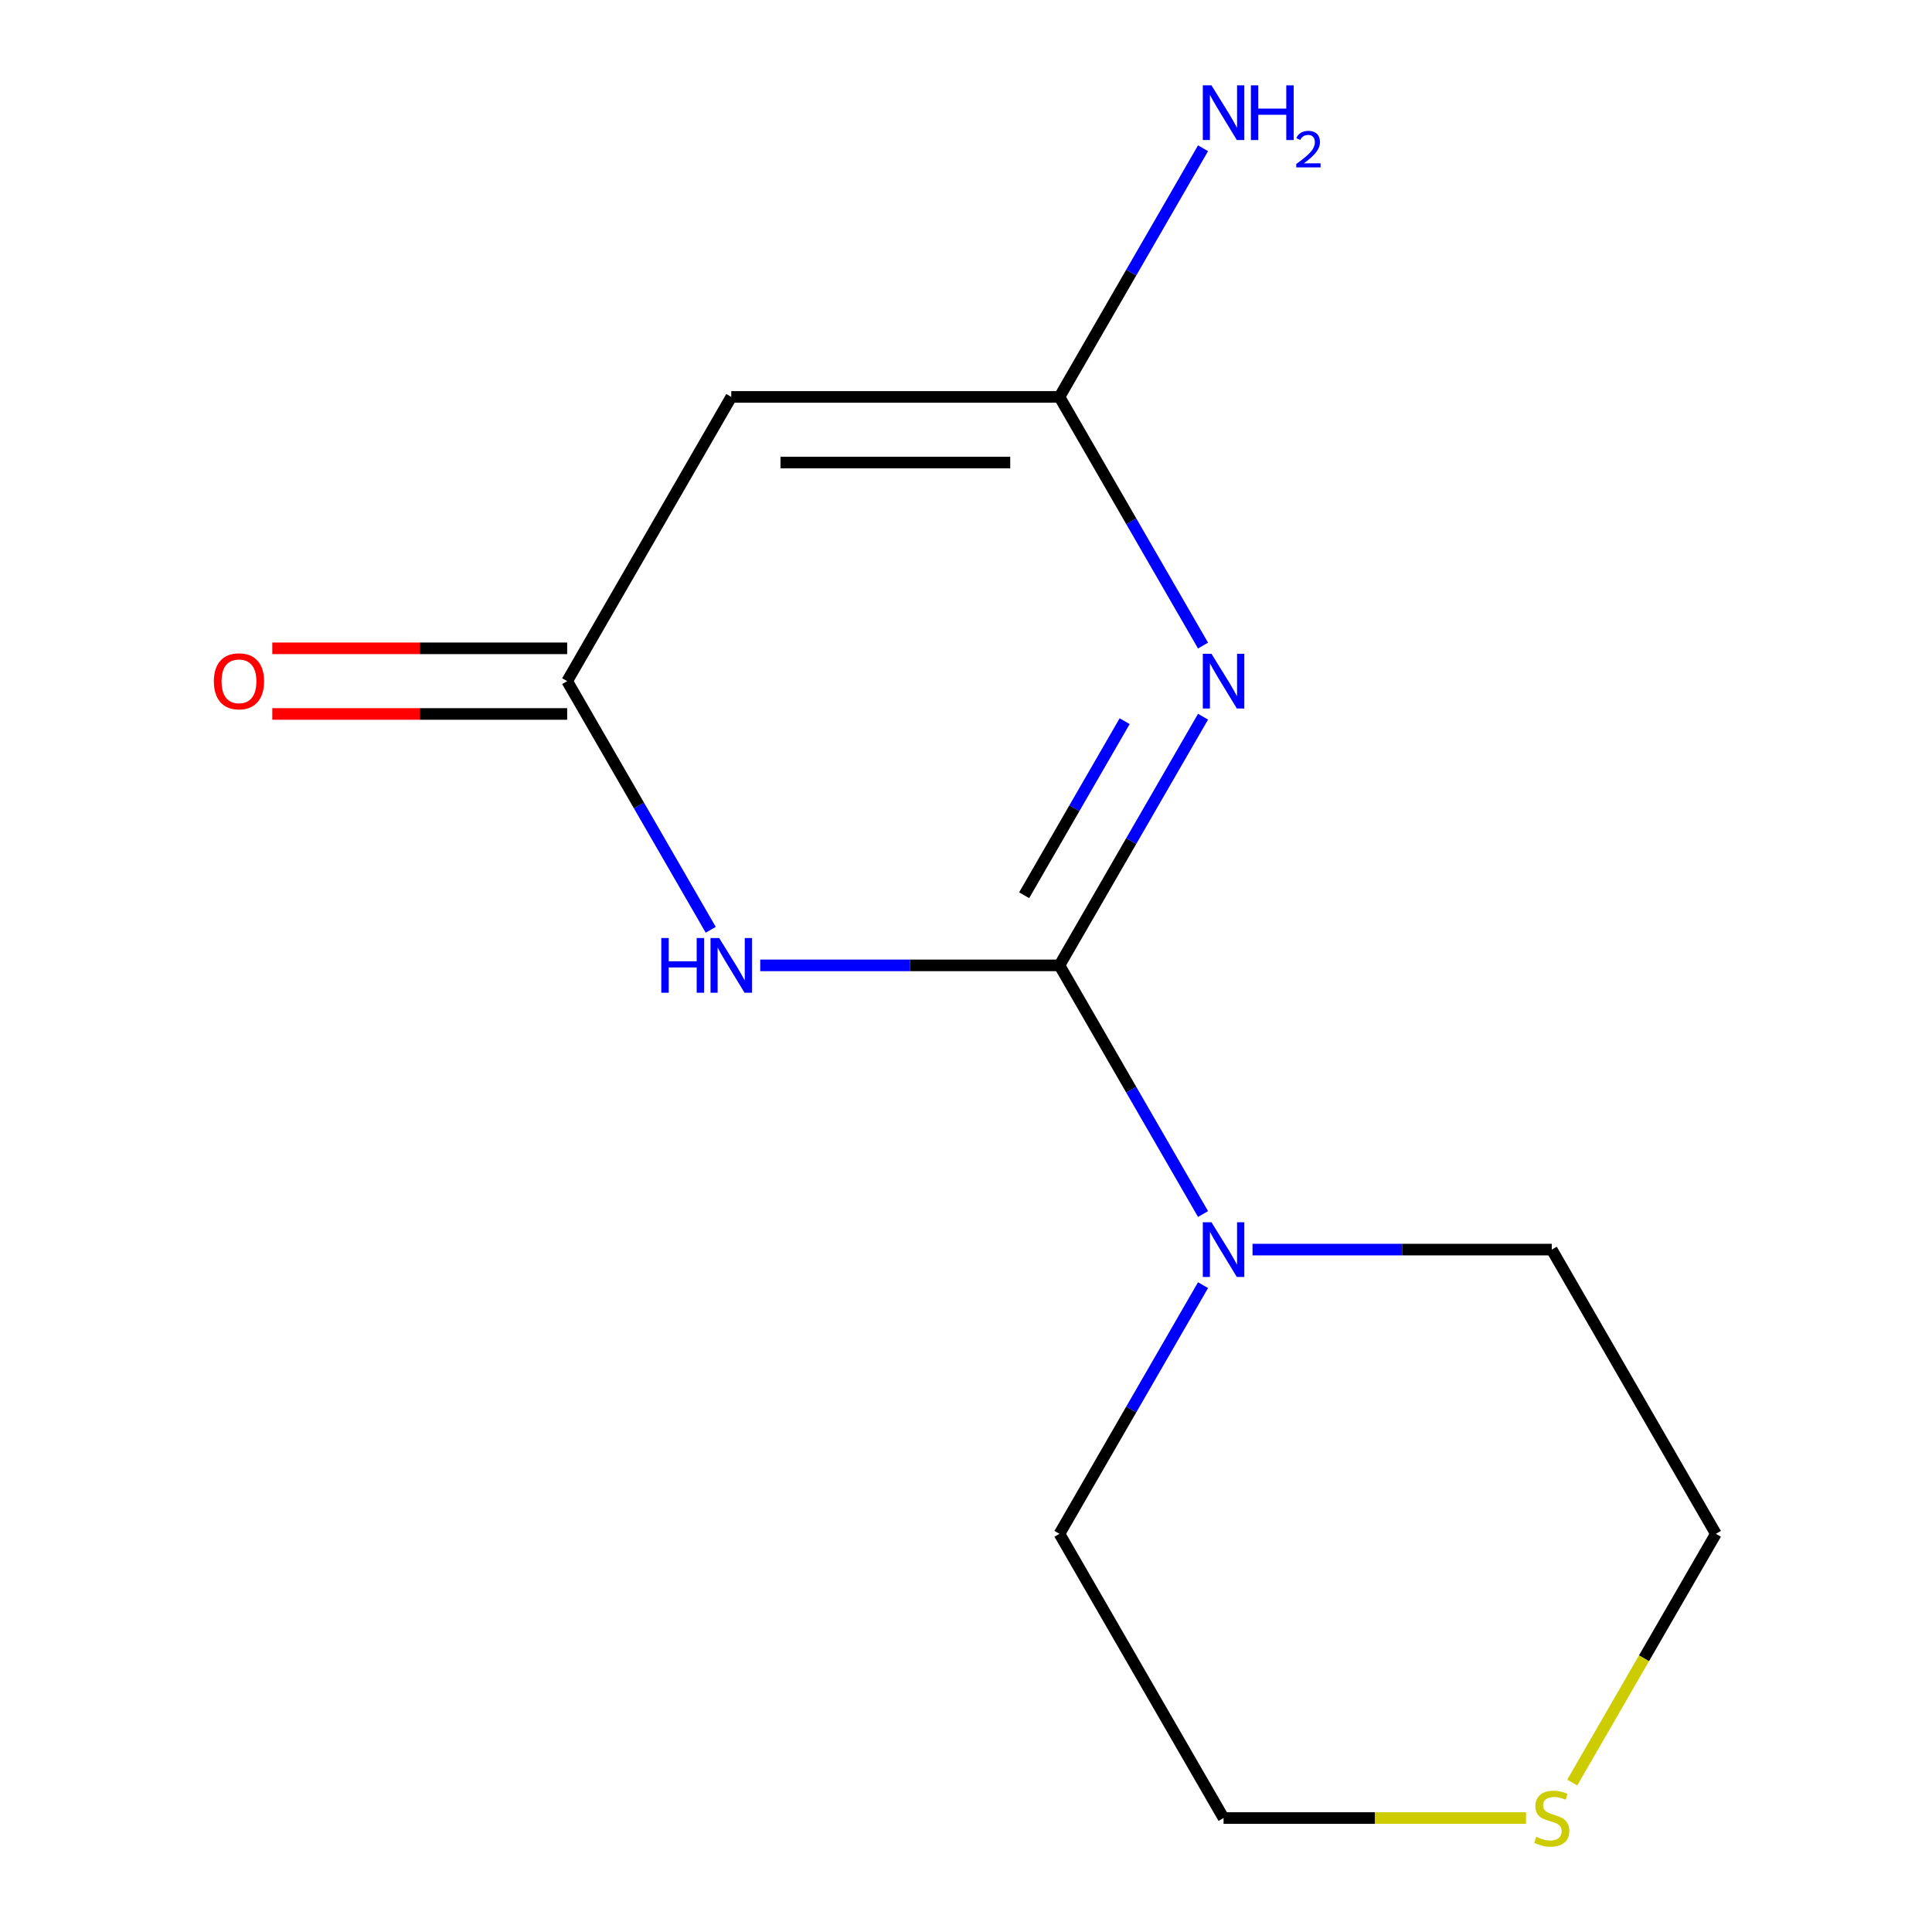 <?xml version='1.0' encoding='iso-8859-1'?>
<svg version='1.1' baseProfile='full'
              xmlns='http://www.w3.org/2000/svg'
                      xmlns:rdkit='http://www.rdkit.org/xml'
                      xmlns:xlink='http://www.w3.org/1999/xlink'
                  xml:space='preserve'
width='1000px' height='1000px' viewBox='0 0 1000 1000'>
<!-- END OF HEADER -->
<rect style='opacity:1.0;fill:#FFFFFF;stroke:none' width='1000' height='1000' x='0' y='0'> </rect>
<path class='bond-0' d='M 548.377,499.673 L 585.532,435.319' style='fill:none;fill-rule:evenodd;stroke:#000000;stroke-width:6px;stroke-linecap:butt;stroke-linejoin:miter;stroke-opacity:1' />
<path class='bond-0' d='M 585.532,435.319 L 622.687,370.964' style='fill:none;fill-rule:evenodd;stroke:#0000FF;stroke-width:6px;stroke-linecap:butt;stroke-linejoin:miter;stroke-opacity:1' />
<path class='bond-0' d='M 530.101,463.379 L 556.109,418.331' style='fill:none;fill-rule:evenodd;stroke:#000000;stroke-width:6px;stroke-linecap:butt;stroke-linejoin:miter;stroke-opacity:1' />
<path class='bond-0' d='M 556.109,418.331 L 582.118,373.283' style='fill:none;fill-rule:evenodd;stroke:#0000FF;stroke-width:6px;stroke-linecap:butt;stroke-linejoin:miter;stroke-opacity:1' />
<path class='bond-1' d='M 548.377,499.673 L 470.934,499.673' style='fill:none;fill-rule:evenodd;stroke:#000000;stroke-width:6px;stroke-linecap:butt;stroke-linejoin:miter;stroke-opacity:1' />
<path class='bond-1' d='M 470.934,499.673 L 393.49,499.673' style='fill:none;fill-rule:evenodd;stroke:#0000FF;stroke-width:6px;stroke-linecap:butt;stroke-linejoin:miter;stroke-opacity:1' />
<path class='bond-5' d='M 548.377,499.673 L 585.532,564.027' style='fill:none;fill-rule:evenodd;stroke:#000000;stroke-width:6px;stroke-linecap:butt;stroke-linejoin:miter;stroke-opacity:1' />
<path class='bond-5' d='M 585.532,564.027 L 622.687,628.381' style='fill:none;fill-rule:evenodd;stroke:#0000FF;stroke-width:6px;stroke-linecap:butt;stroke-linejoin:miter;stroke-opacity:1' />
<path class='bond-2' d='M 622.687,334.151 L 585.532,269.796' style='fill:none;fill-rule:evenodd;stroke:#0000FF;stroke-width:6px;stroke-linecap:butt;stroke-linejoin:miter;stroke-opacity:1' />
<path class='bond-2' d='M 585.532,269.796 L 548.377,205.442' style='fill:none;fill-rule:evenodd;stroke:#000000;stroke-width:6px;stroke-linecap:butt;stroke-linejoin:miter;stroke-opacity:1' />
<path class='bond-3' d='M 367.876,481.266 L 330.721,416.912' style='fill:none;fill-rule:evenodd;stroke:#0000FF;stroke-width:6px;stroke-linecap:butt;stroke-linejoin:miter;stroke-opacity:1' />
<path class='bond-3' d='M 330.721,416.912 L 293.566,352.557' style='fill:none;fill-rule:evenodd;stroke:#000000;stroke-width:6px;stroke-linecap:butt;stroke-linejoin:miter;stroke-opacity:1' />
<path class='bond-8' d='M 548.377,205.442 L 585.532,141.088' style='fill:none;fill-rule:evenodd;stroke:#000000;stroke-width:6px;stroke-linecap:butt;stroke-linejoin:miter;stroke-opacity:1' />
<path class='bond-8' d='M 585.532,141.088 L 622.687,76.734' style='fill:none;fill-rule:evenodd;stroke:#0000FF;stroke-width:6px;stroke-linecap:butt;stroke-linejoin:miter;stroke-opacity:1' />
<path class='bond-14' d='M 548.377,205.442 L 378.503,205.442' style='fill:none;fill-rule:evenodd;stroke:#000000;stroke-width:6px;stroke-linecap:butt;stroke-linejoin:miter;stroke-opacity:1' />
<path class='bond-14' d='M 522.896,239.417 L 403.985,239.417' style='fill:none;fill-rule:evenodd;stroke:#000000;stroke-width:6px;stroke-linecap:butt;stroke-linejoin:miter;stroke-opacity:1' />
<path class='bond-4' d='M 293.566,352.557 L 378.503,205.442' style='fill:none;fill-rule:evenodd;stroke:#000000;stroke-width:6px;stroke-linecap:butt;stroke-linejoin:miter;stroke-opacity:1' />
<path class='bond-6' d='M 293.566,335.57 L 217.253,335.57' style='fill:none;fill-rule:evenodd;stroke:#000000;stroke-width:6px;stroke-linecap:butt;stroke-linejoin:miter;stroke-opacity:1' />
<path class='bond-6' d='M 217.253,335.57 L 140.939,335.57' style='fill:none;fill-rule:evenodd;stroke:#FF0000;stroke-width:6px;stroke-linecap:butt;stroke-linejoin:miter;stroke-opacity:1' />
<path class='bond-6' d='M 293.566,369.545 L 217.253,369.545' style='fill:none;fill-rule:evenodd;stroke:#000000;stroke-width:6px;stroke-linecap:butt;stroke-linejoin:miter;stroke-opacity:1' />
<path class='bond-6' d='M 217.253,369.545 L 140.939,369.545' style='fill:none;fill-rule:evenodd;stroke:#FF0000;stroke-width:6px;stroke-linecap:butt;stroke-linejoin:miter;stroke-opacity:1' />
<path class='bond-9' d='M 648.301,646.788 L 725.745,646.788' style='fill:none;fill-rule:evenodd;stroke:#0000FF;stroke-width:6px;stroke-linecap:butt;stroke-linejoin:miter;stroke-opacity:1' />
<path class='bond-9' d='M 725.745,646.788 L 803.189,646.788' style='fill:none;fill-rule:evenodd;stroke:#000000;stroke-width:6px;stroke-linecap:butt;stroke-linejoin:miter;stroke-opacity:1' />
<path class='bond-10' d='M 622.687,665.195 L 585.532,729.549' style='fill:none;fill-rule:evenodd;stroke:#0000FF;stroke-width:6px;stroke-linecap:butt;stroke-linejoin:miter;stroke-opacity:1' />
<path class='bond-10' d='M 585.532,729.549 L 548.377,793.903' style='fill:none;fill-rule:evenodd;stroke:#000000;stroke-width:6px;stroke-linecap:butt;stroke-linejoin:miter;stroke-opacity:1' />
<path class='bond-7' d='M 789.862,941.019 L 711.588,941.019' style='fill:none;fill-rule:evenodd;stroke:#CCCC00;stroke-width:6px;stroke-linecap:butt;stroke-linejoin:miter;stroke-opacity:1' />
<path class='bond-7' d='M 711.588,941.019 L 633.314,941.019' style='fill:none;fill-rule:evenodd;stroke:#000000;stroke-width:6px;stroke-linecap:butt;stroke-linejoin:miter;stroke-opacity:1' />
<path class='bond-13' d='M 813.793,922.652 L 850.959,858.277' style='fill:none;fill-rule:evenodd;stroke:#CCCC00;stroke-width:6px;stroke-linecap:butt;stroke-linejoin:miter;stroke-opacity:1' />
<path class='bond-13' d='M 850.959,858.277 L 888.126,793.903' style='fill:none;fill-rule:evenodd;stroke:#000000;stroke-width:6px;stroke-linecap:butt;stroke-linejoin:miter;stroke-opacity:1' />
<path class='bond-12' d='M 803.189,646.788 L 888.126,793.903' style='fill:none;fill-rule:evenodd;stroke:#000000;stroke-width:6px;stroke-linecap:butt;stroke-linejoin:miter;stroke-opacity:1' />
<path class='bond-11' d='M 548.377,793.903 L 633.314,941.019' style='fill:none;fill-rule:evenodd;stroke:#000000;stroke-width:6px;stroke-linecap:butt;stroke-linejoin:miter;stroke-opacity:1' />
<path  class='atom-1' d='M 627.054 338.397
L 636.334 353.397
Q 637.254 354.877, 638.734 357.557
Q 640.214 360.237, 640.294 360.397
L 640.294 338.397
L 644.054 338.397
L 644.054 366.717
L 640.174 366.717
L 630.214 350.317
Q 629.054 348.397, 627.814 346.197
Q 626.614 343.997, 626.254 343.317
L 626.254 366.717
L 622.574 366.717
L 622.574 338.397
L 627.054 338.397
' fill='#0000FF'/>
<path  class='atom-2' d='M 342.283 485.513
L 346.123 485.513
L 346.123 497.553
L 360.603 497.553
L 360.603 485.513
L 364.443 485.513
L 364.443 513.833
L 360.603 513.833
L 360.603 500.753
L 346.123 500.753
L 346.123 513.833
L 342.283 513.833
L 342.283 485.513
' fill='#0000FF'/>
<path  class='atom-2' d='M 372.243 485.513
L 381.523 500.513
Q 382.443 501.993, 383.923 504.673
Q 385.403 507.353, 385.483 507.513
L 385.483 485.513
L 389.243 485.513
L 389.243 513.833
L 385.363 513.833
L 375.403 497.433
Q 374.243 495.513, 373.003 493.313
Q 371.803 491.113, 371.443 490.433
L 371.443 513.833
L 367.763 513.833
L 367.763 485.513
L 372.243 485.513
' fill='#0000FF'/>
<path  class='atom-6' d='M 627.054 632.628
L 636.334 647.628
Q 637.254 649.108, 638.734 651.788
Q 640.214 654.468, 640.294 654.628
L 640.294 632.628
L 644.054 632.628
L 644.054 660.948
L 640.174 660.948
L 630.214 644.548
Q 629.054 642.628, 627.814 640.428
Q 626.614 638.228, 626.254 637.548
L 626.254 660.948
L 622.574 660.948
L 622.574 632.628
L 627.054 632.628
' fill='#0000FF'/>
<path  class='atom-7' d='M 110.692 352.637
Q 110.692 345.837, 114.052 342.037
Q 117.412 338.237, 123.692 338.237
Q 129.972 338.237, 133.332 342.037
Q 136.692 345.837, 136.692 352.637
Q 136.692 359.517, 133.292 363.437
Q 129.892 367.317, 123.692 367.317
Q 117.452 367.317, 114.052 363.437
Q 110.692 359.557, 110.692 352.637
M 123.692 364.117
Q 128.012 364.117, 130.332 361.237
Q 132.692 358.317, 132.692 352.637
Q 132.692 347.077, 130.332 344.277
Q 128.012 341.437, 123.692 341.437
Q 119.372 341.437, 117.012 344.237
Q 114.692 347.037, 114.692 352.637
Q 114.692 358.357, 117.012 361.237
Q 119.372 364.117, 123.692 364.117
' fill='#FF0000'/>
<path  class='atom-8' d='M 795.189 950.739
Q 795.509 950.859, 796.829 951.419
Q 798.149 951.979, 799.589 952.339
Q 801.069 952.659, 802.509 952.659
Q 805.189 952.659, 806.749 951.379
Q 808.309 950.059, 808.309 947.779
Q 808.309 946.219, 807.509 945.259
Q 806.749 944.299, 805.549 943.779
Q 804.349 943.259, 802.349 942.659
Q 799.829 941.899, 798.309 941.179
Q 796.829 940.459, 795.749 938.939
Q 794.709 937.419, 794.709 934.859
Q 794.709 931.299, 797.109 929.099
Q 799.549 926.899, 804.349 926.899
Q 807.629 926.899, 811.349 928.459
L 810.429 931.539
Q 807.029 930.139, 804.469 930.139
Q 801.709 930.139, 800.189 931.299
Q 798.669 932.419, 798.709 934.379
Q 798.709 935.899, 799.469 936.819
Q 800.269 937.739, 801.389 938.259
Q 802.549 938.779, 804.469 939.379
Q 807.029 940.179, 808.549 940.979
Q 810.069 941.779, 811.149 943.419
Q 812.269 945.019, 812.269 947.779
Q 812.269 951.699, 809.629 953.819
Q 807.029 955.899, 802.669 955.899
Q 800.149 955.899, 798.229 955.339
Q 796.349 954.819, 794.109 953.899
L 795.189 950.739
' fill='#CCCC00'/>
<path  class='atom-9' d='M 627.054 44.167
L 636.334 59.167
Q 637.254 60.647, 638.734 63.327
Q 640.214 66.007, 640.294 66.167
L 640.294 44.167
L 644.054 44.167
L 644.054 72.487
L 640.174 72.487
L 630.214 56.087
Q 629.054 54.167, 627.814 51.967
Q 626.614 49.767, 626.254 49.087
L 626.254 72.487
L 622.574 72.487
L 622.574 44.167
L 627.054 44.167
' fill='#0000FF'/>
<path  class='atom-9' d='M 647.454 44.167
L 651.294 44.167
L 651.294 56.207
L 665.774 56.207
L 665.774 44.167
L 669.614 44.167
L 669.614 72.487
L 665.774 72.487
L 665.774 59.407
L 651.294 59.407
L 651.294 72.487
L 647.454 72.487
L 647.454 44.167
' fill='#0000FF'/>
<path  class='atom-9' d='M 670.987 71.493
Q 671.674 69.725, 673.31 68.748
Q 674.947 67.745, 677.218 67.745
Q 680.042 67.745, 681.626 69.276
Q 683.21 70.807, 683.21 73.526
Q 683.21 76.298, 681.151 78.885
Q 679.118 81.473, 674.894 84.535
L 683.527 84.535
L 683.527 86.647
L 670.934 86.647
L 670.934 84.878
Q 674.419 82.397, 676.478 80.549
Q 678.564 78.701, 679.567 77.037
Q 680.57 75.374, 680.57 73.658
Q 680.57 71.863, 679.673 70.86
Q 678.775 69.857, 677.218 69.857
Q 675.713 69.857, 674.71 70.464
Q 673.706 71.071, 672.994 72.417
L 670.987 71.493
' fill='#0000FF'/>
</svg>
